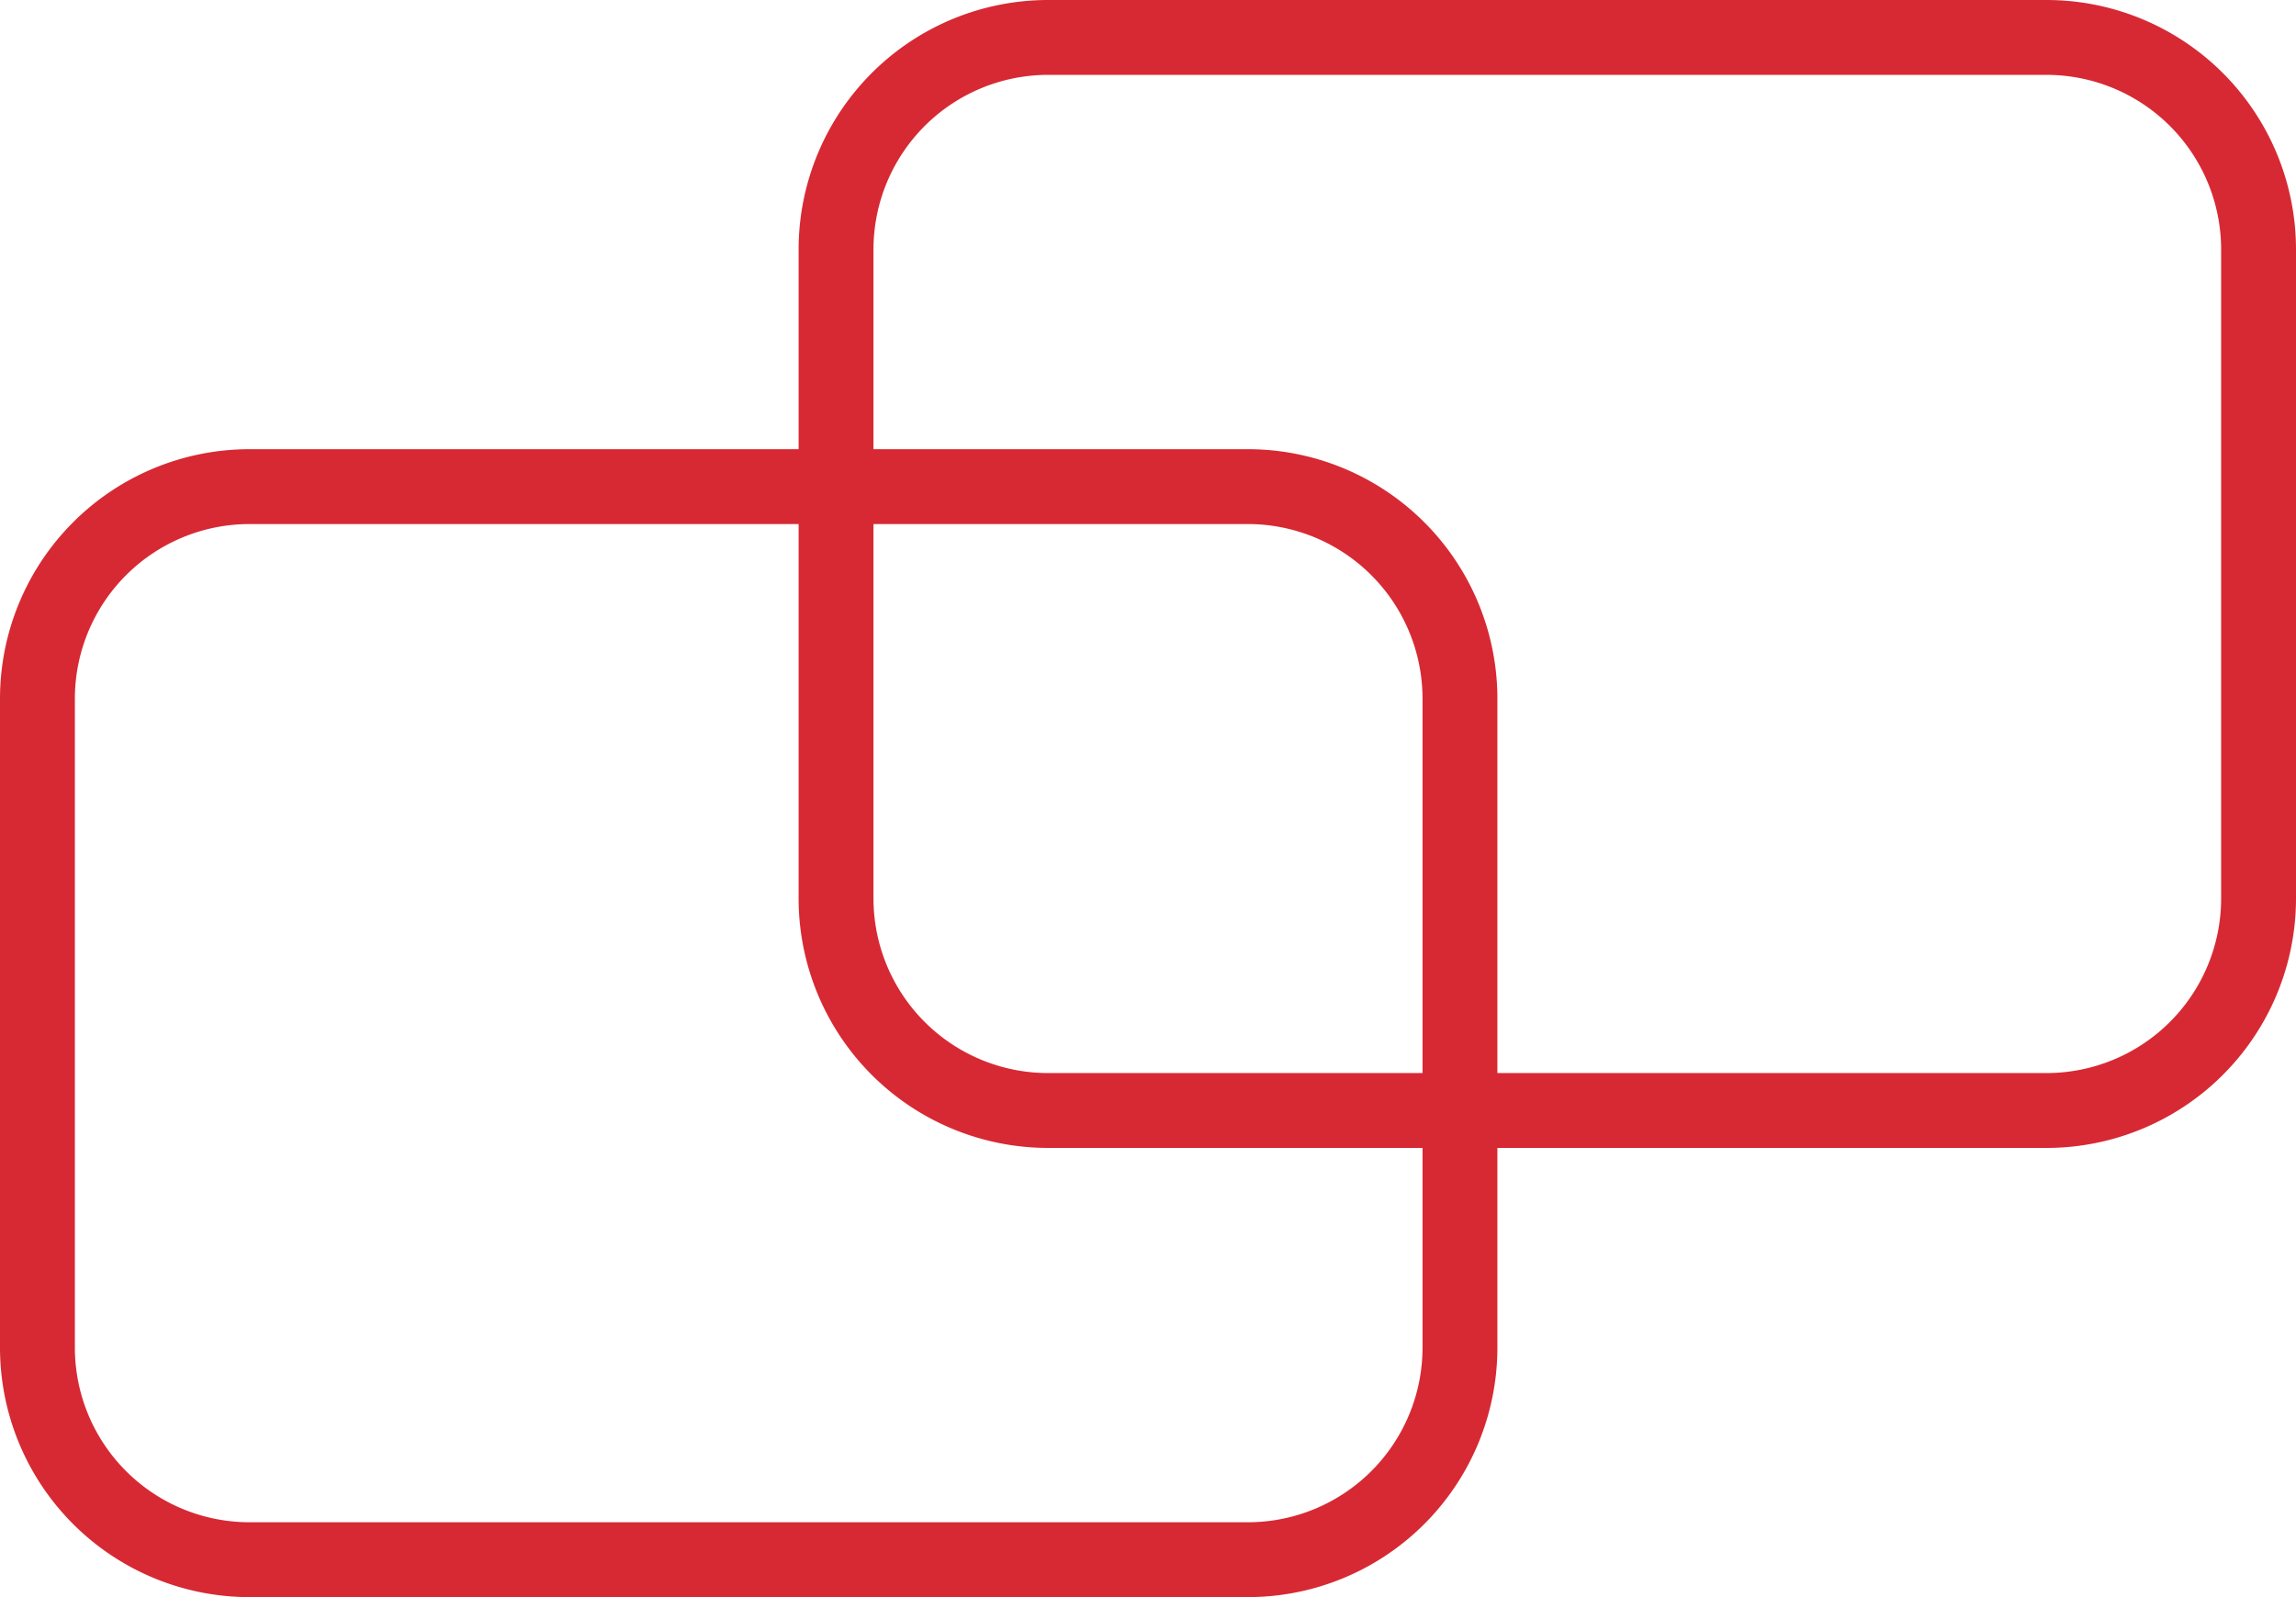 <svg id="Слой_1" data-name="Слой 1" xmlns="http://www.w3.org/2000/svg" viewBox="0 0 92 64"><defs><style>.cls-1{fill:#d72933;}</style></defs><title>1</title><path class="cls-1" d="M50.5,64.5h-40a10,10,0,0,1-10-10v-26a10,10,0,0,1,10-10h40a10,10,0,0,1,10,10v26A10,10,0,0,1,50.5,64.5Zm-40-43a7,7,0,0,0-7,7v26a7,7,0,0,0,7,7h40a7,7,0,0,0,7-7v-26a7,7,0,0,0-7-7Z" transform="translate(-0.5 -0.5)"/><path class="cls-1" d="M82.5,46.5h-40a10,10,0,0,1-10-10v-26a10,10,0,0,1,10-10h40a10,10,0,0,1,10,10v26A10,10,0,0,1,82.5,46.5Zm-40-43a7,7,0,0,0-7,7v26a7,7,0,0,0,7,7h40a7,7,0,0,0,7-7v-26a7,7,0,0,0-7-7Z" transform="translate(-0.5 -0.5)"/></svg>